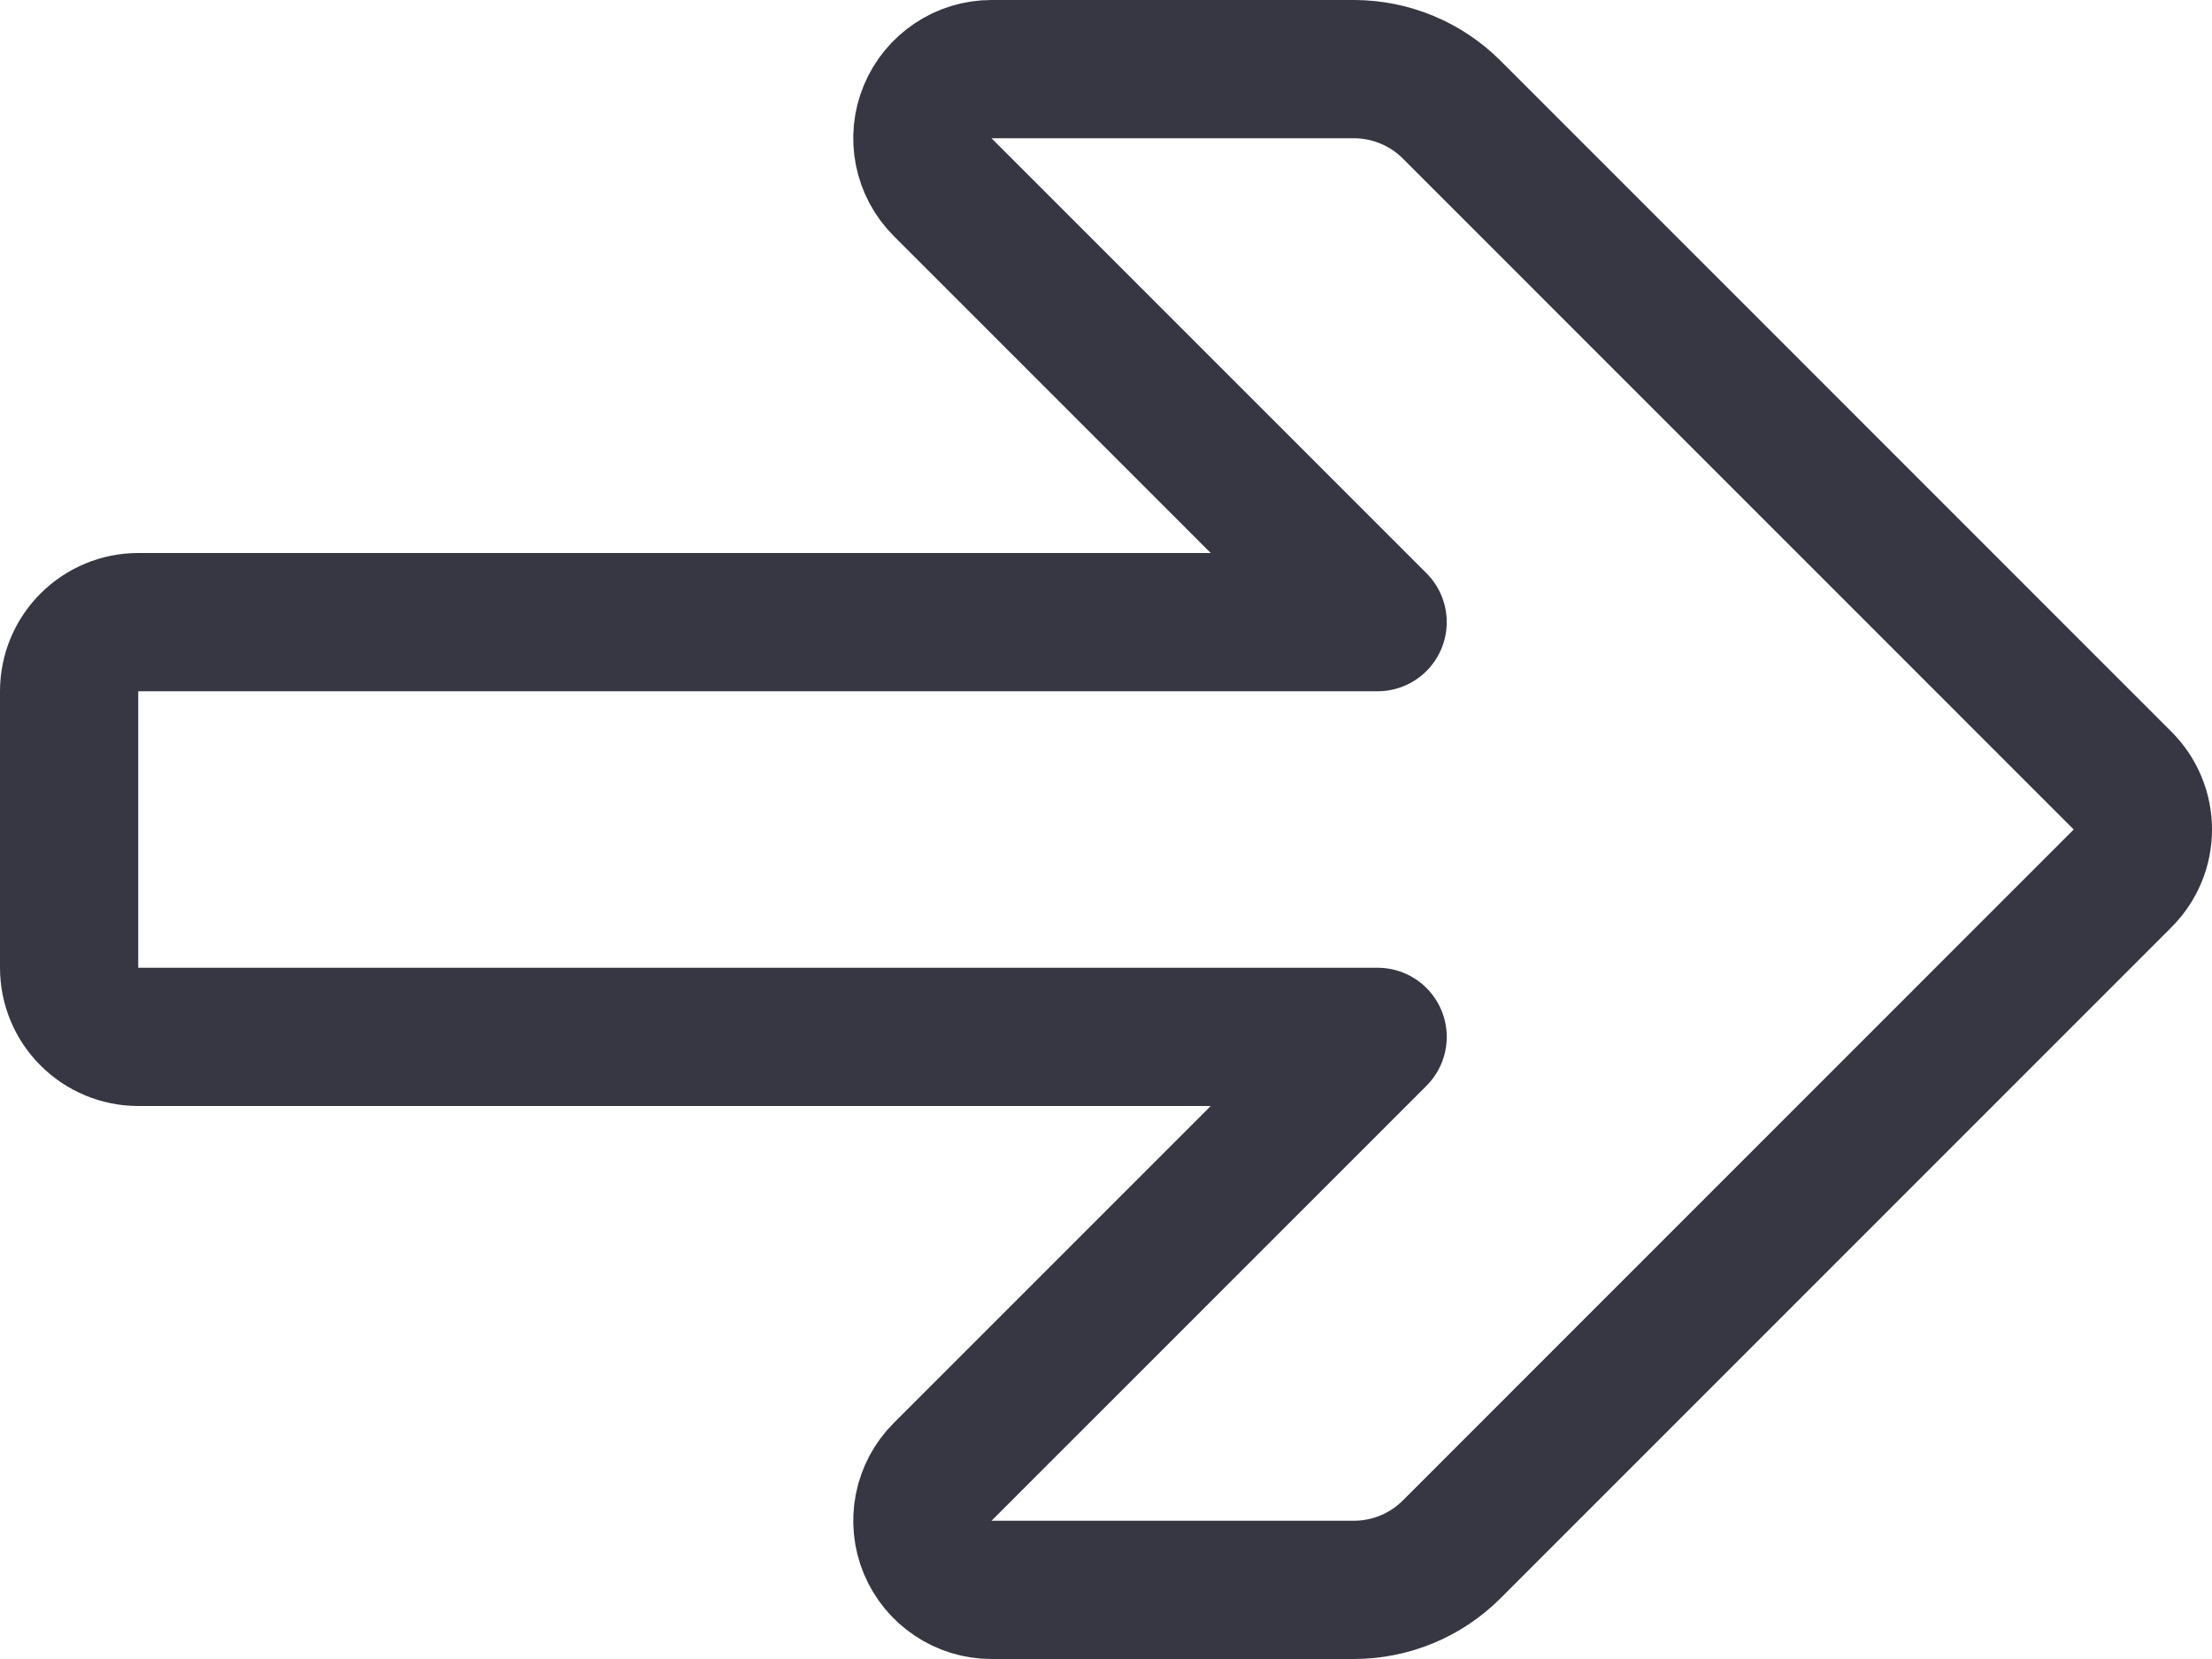 <svg width="24" height="18" viewBox="0 0 24 18" fill="none" xmlns="http://www.w3.org/2000/svg">
<path d="M10.757 0.75C10.609 0.75 10.464 0.794 10.341 0.877C10.218 0.959 10.122 1.076 10.065 1.213C10.008 1.35 9.993 1.501 10.022 1.646C10.051 1.792 10.122 1.925 10.227 2.03L14.947 6.75H1.5C1.301 6.75 1.111 6.829 0.97 6.97C0.829 7.11 0.75 7.301 0.75 7.5V10.5C0.75 10.699 0.829 10.89 0.97 11.03C1.111 11.171 1.301 11.25 1.5 11.25H14.947L10.227 15.97C10.122 16.075 10.051 16.209 10.022 16.354C9.993 16.499 10.008 16.65 10.065 16.787C10.122 16.924 10.218 17.041 10.341 17.123C10.464 17.206 10.609 17.25 10.757 17.25H14.689C14.886 17.25 15.081 17.211 15.263 17.136C15.445 17.061 15.611 16.95 15.75 16.811L23.03 9.53C23.1 9.46 23.155 9.378 23.193 9.287C23.231 9.196 23.25 9.098 23.25 9C23.25 8.902 23.231 8.804 23.193 8.713C23.155 8.622 23.1 8.54 23.03 8.47L15.75 1.189C15.611 1.05 15.445 0.939 15.263 0.864C15.081 0.789 14.886 0.75 14.689 0.75H10.757Z" stroke="#373643" stroke-width="1.5" stroke-linecap="round" stroke-linejoin="round"/>
</svg>
